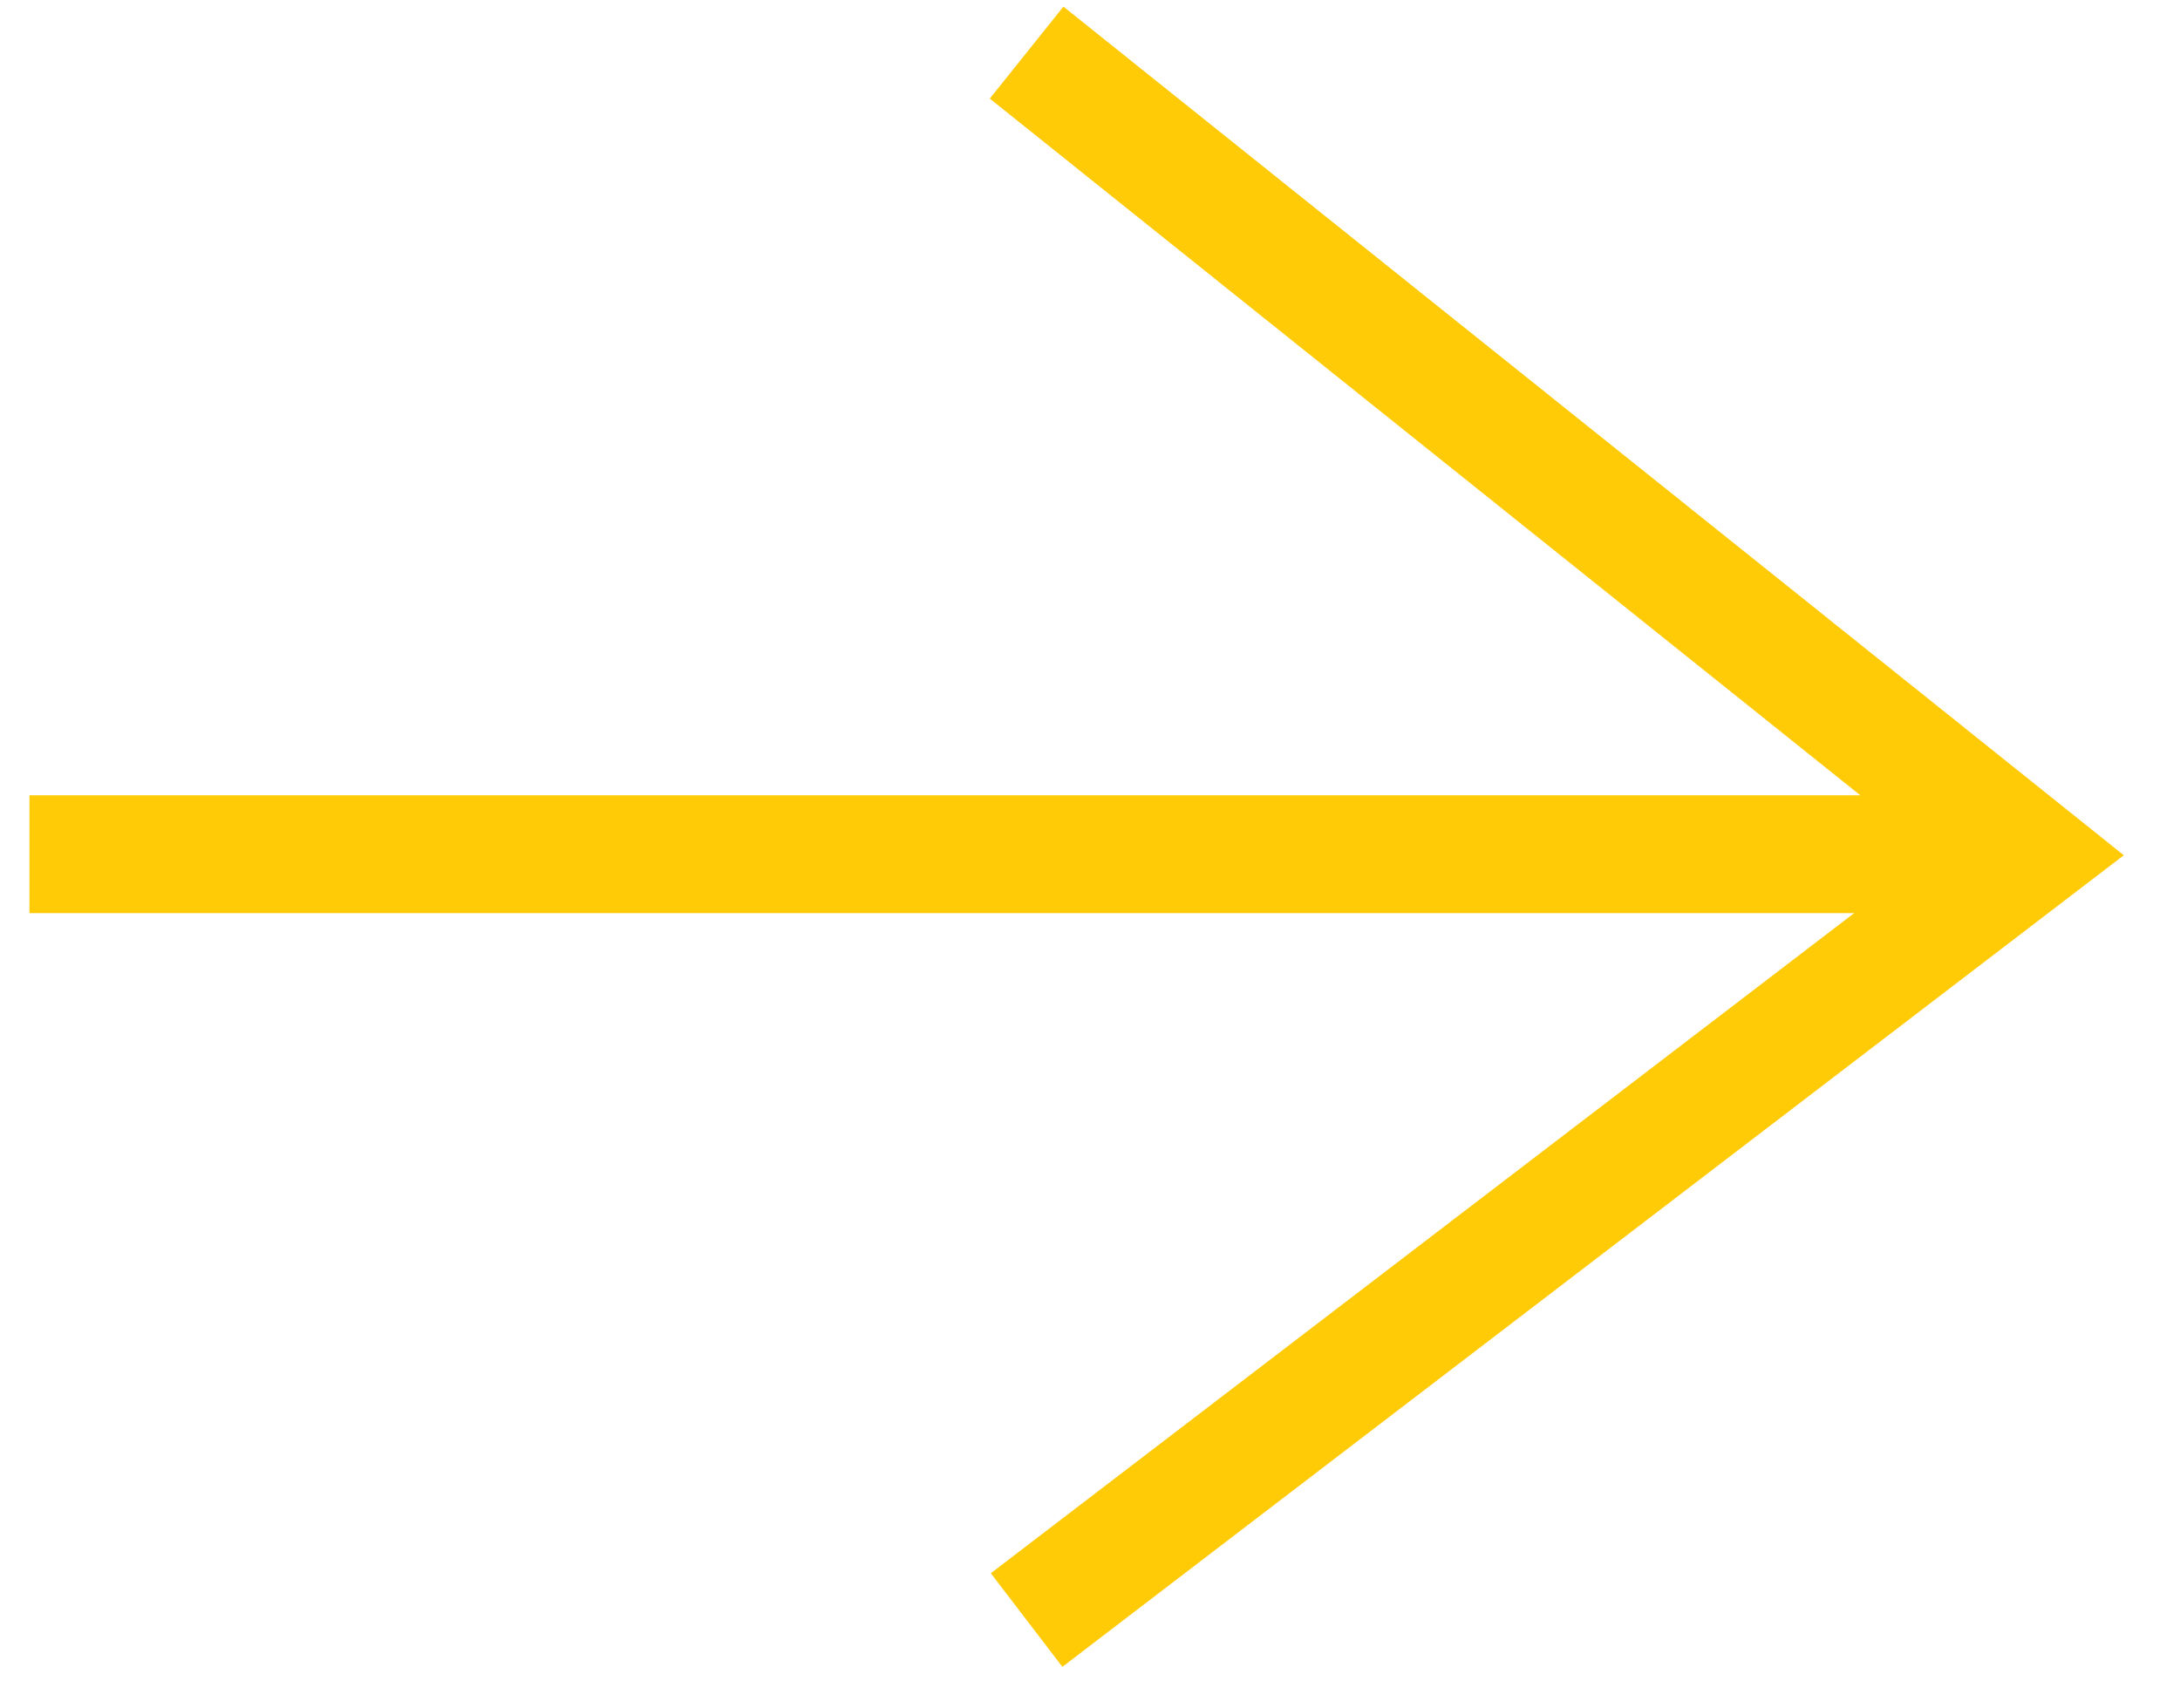 <?xml version="1.0" encoding="UTF-8"?>
<svg width="37px" height="29px" viewBox="0 0 37 29" version="1.1" xmlns="http://www.w3.org/2000/svg" xmlns:xlink="http://www.w3.org/1999/xlink">
    <title>Group 2</title>
    <g id="Page-1" stroke="none" stroke-width="1" fill="none" fill-rule="evenodd">
        <g id="Production-Subpage" transform="translate(-1426, -197)" stroke="#FFCA06" stroke-width="2">
            <g id="Group-2" transform="translate(1427, 197.893)">
                <line x1="0.5" y1="13.607" x2="31.5" y2="13.607" id="Line-2" stroke-linecap="square"></line>
                <polyline id="Path" points="16.424 0 33.424 13.607 16.424 26.607"></polyline>
            </g>
        </g>
    </g>
</svg>